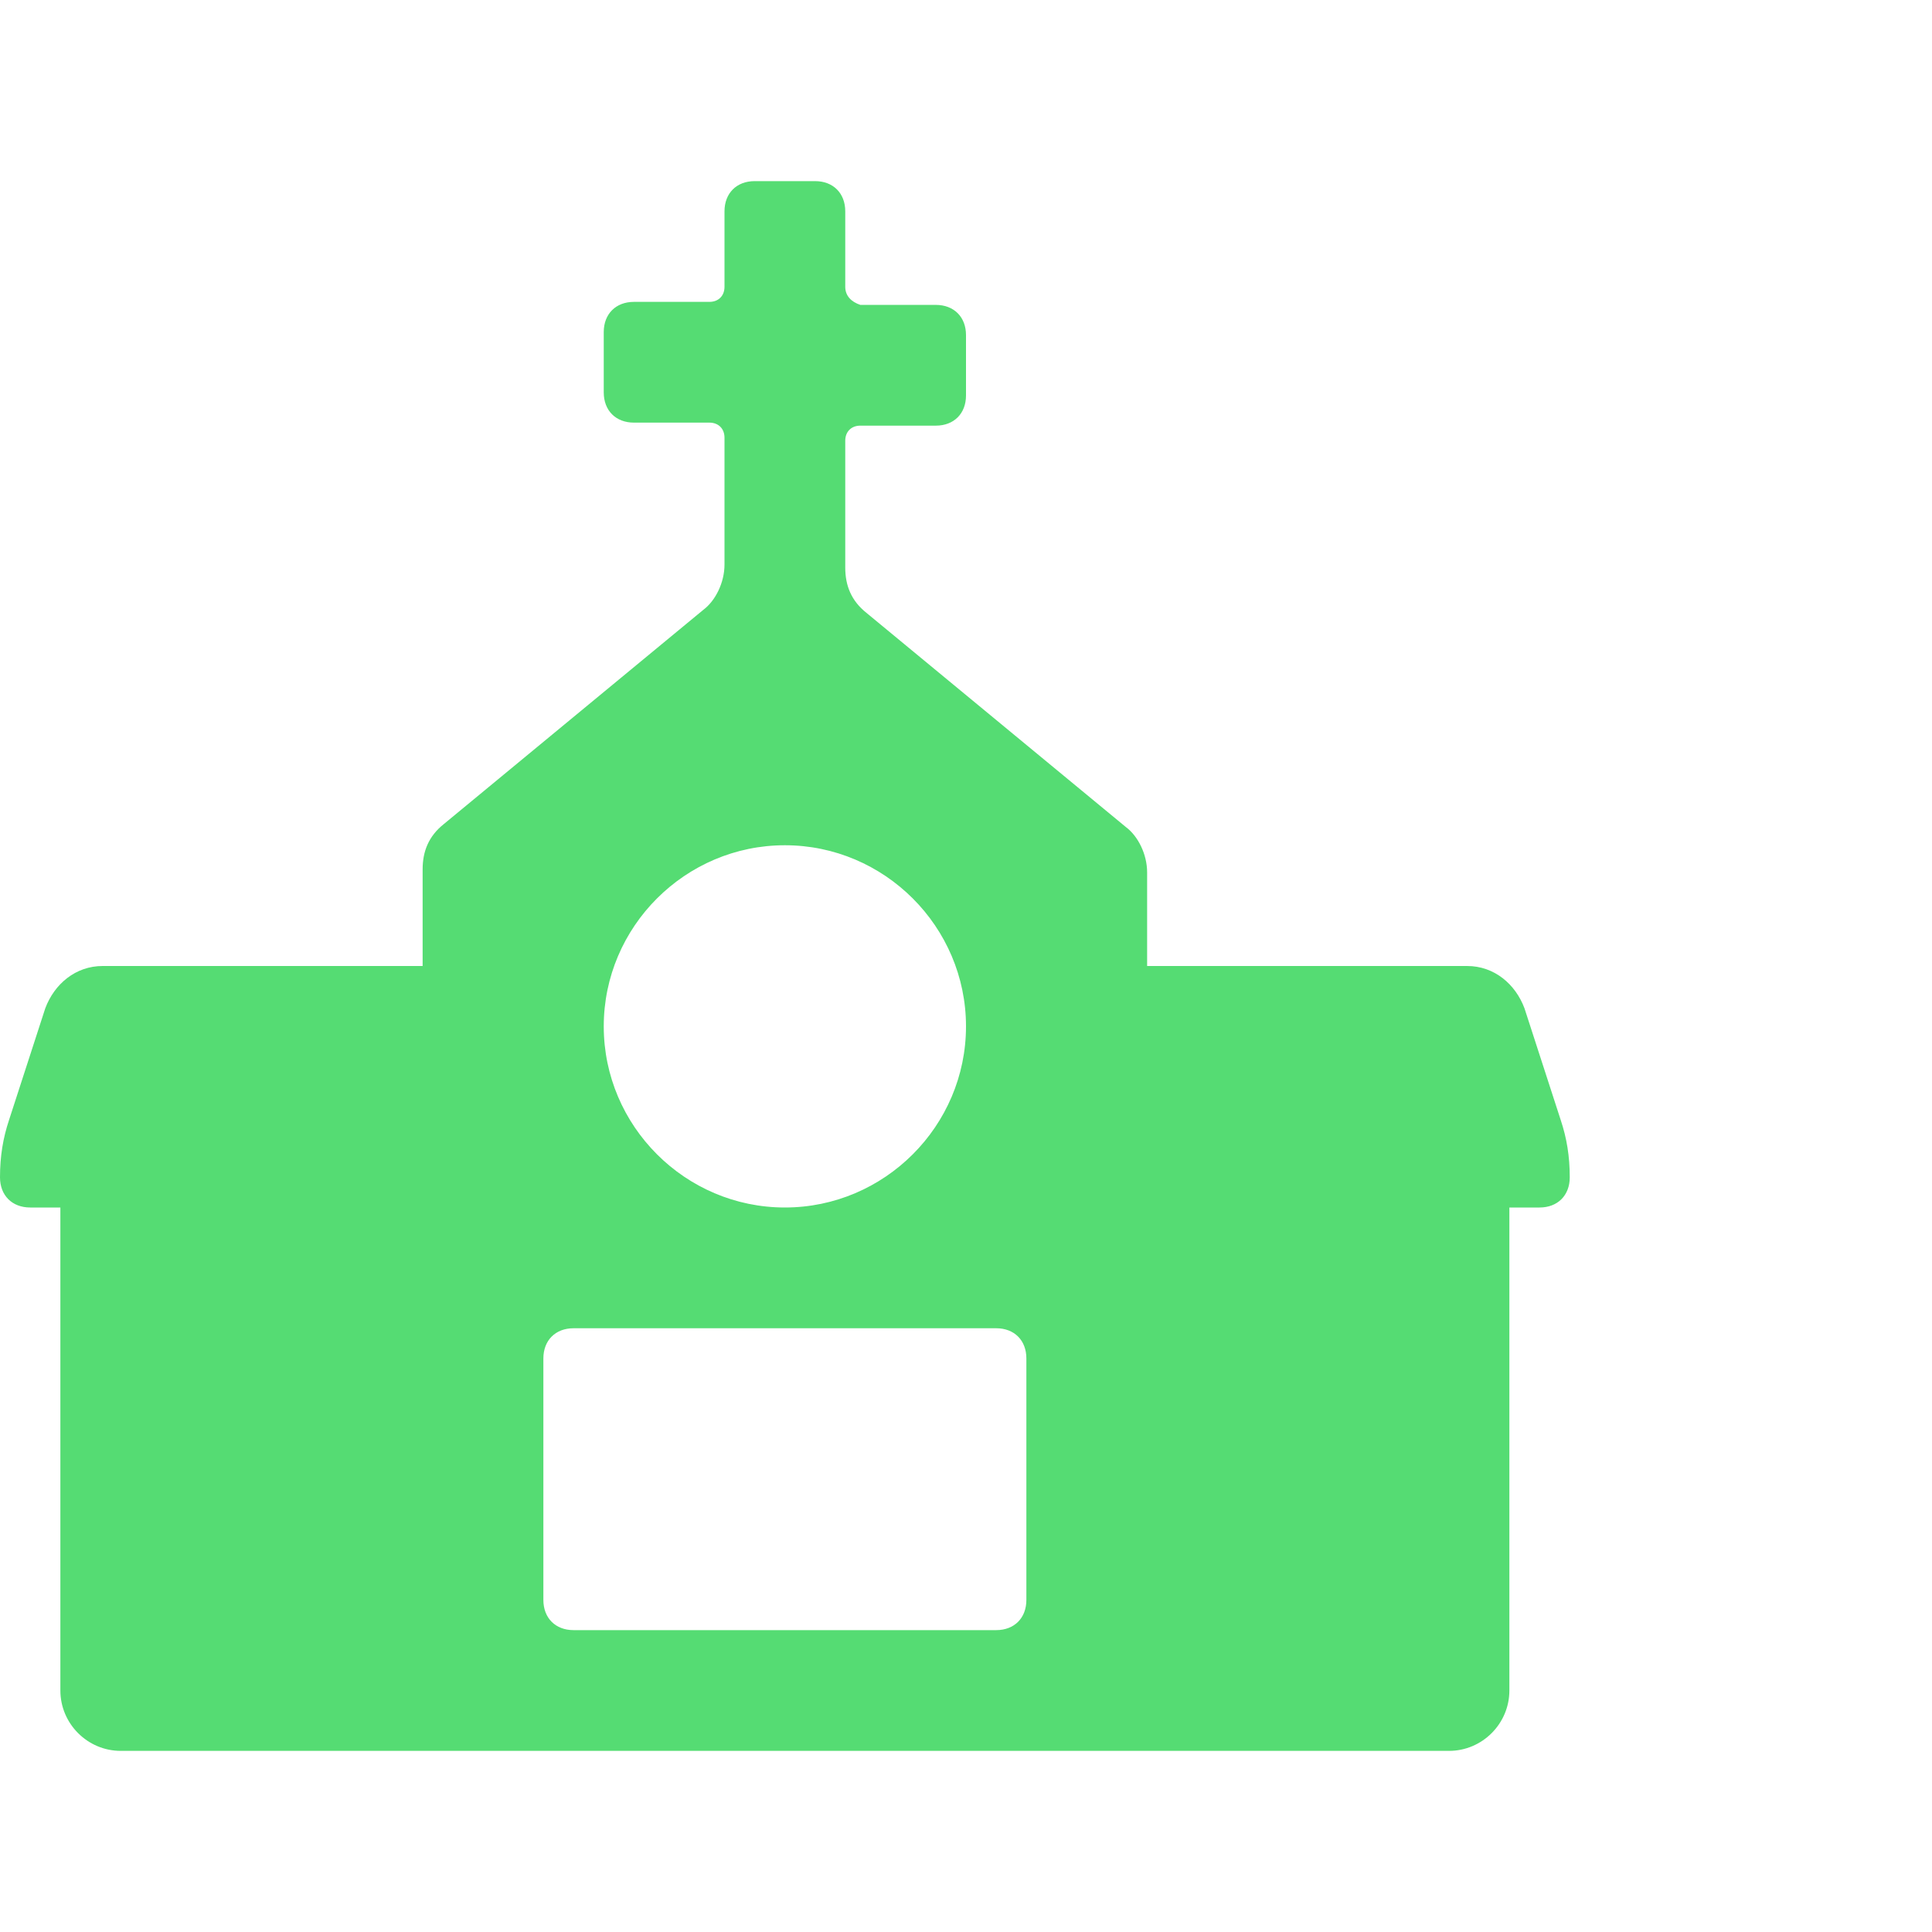 <?xml version="1.0" encoding="utf-8"?>
<!-- Generator: Adobe Illustrator 22.1.0, SVG Export Plug-In . SVG Version: 6.00 Build 0)  -->
<svg version="1.1" id="Layer_1" xmlns="http://www.w3.org/2000/svg" xmlns:xlink="http://www.w3.org/1999/xlink" x="0px" y="0px"
	 viewBox="0 0 64 64" style="enable-background:new 0 0 64 64;" xml:space="preserve">
<style type="text/css">
	.st0{fill:#55DC73;}
</style>
<path class="st0" d="M2,40v16l0,0c0,1.1,0.9,2,2,2h44l0,0c1.1,0,2-0.9,2-2V40h1l0,0c0.6,0,1-0.4,1-1l0,0l0,0c0-0.7-0.1-1.3-0.3-1.9
	l-1.2-3.7l0,0c-0.3-0.8-1-1.4-1.9-1.4H38v-3.1l0,0c0-0.6-0.3-1.2-0.7-1.5l-8.6-7.1l0,0c-0.5-0.4-0.7-0.9-0.7-1.5v-4.2l0,0
	c0-0.3,0.2-0.5,0.5-0.5H31l0,0c0.6,0,1-0.4,1-1v-2l0,0c0-0.6-0.4-1-1-1h-2.5l0,0C28.2,10,28,9.8,28,9.5l0,0V7l0,0c0-0.6-0.4-1-1-1
	h-2l0,0c-0.6,0-1,0.4-1,1l0,0v2.5l0,0c0,0.3-0.2,0.5-0.5,0.5H21l0,0c-0.6,0-1,0.4-1,1l0,0v2l0,0c0,0.6,0.4,1,1,1h2.5l0,0
	c0.3,0,0.5,0.2,0.5,0.5v4.2l0,0c0,0.6-0.3,1.2-0.7,1.5l-8.6,7.1l0,0c-0.5,0.4-0.7,0.9-0.7,1.5V32H3.4l0,0c-0.9,0-1.6,0.6-1.9,1.4
	l-1.2,3.7l0,0C0.1,37.7,0,38.3,0,39l0,0l0,0c0,0.6,0.4,1,1,1H2z M26,28L26,28c3.3,0,6,2.7,6,6s-2.7,6-6,6s-6-2.7-6-6l0,0
	C20,30.7,22.7,28,26,28L26,28z M19,44h14l0,0c0.6,0,1,0.4,1,1v8l0,0c0,0.6-0.4,1-1,1H19l0,0c-0.6,0-1-0.4-1-1l0,0v-8l0,0
	C18,44.4,18.4,44,19,44z"/>
</svg>
